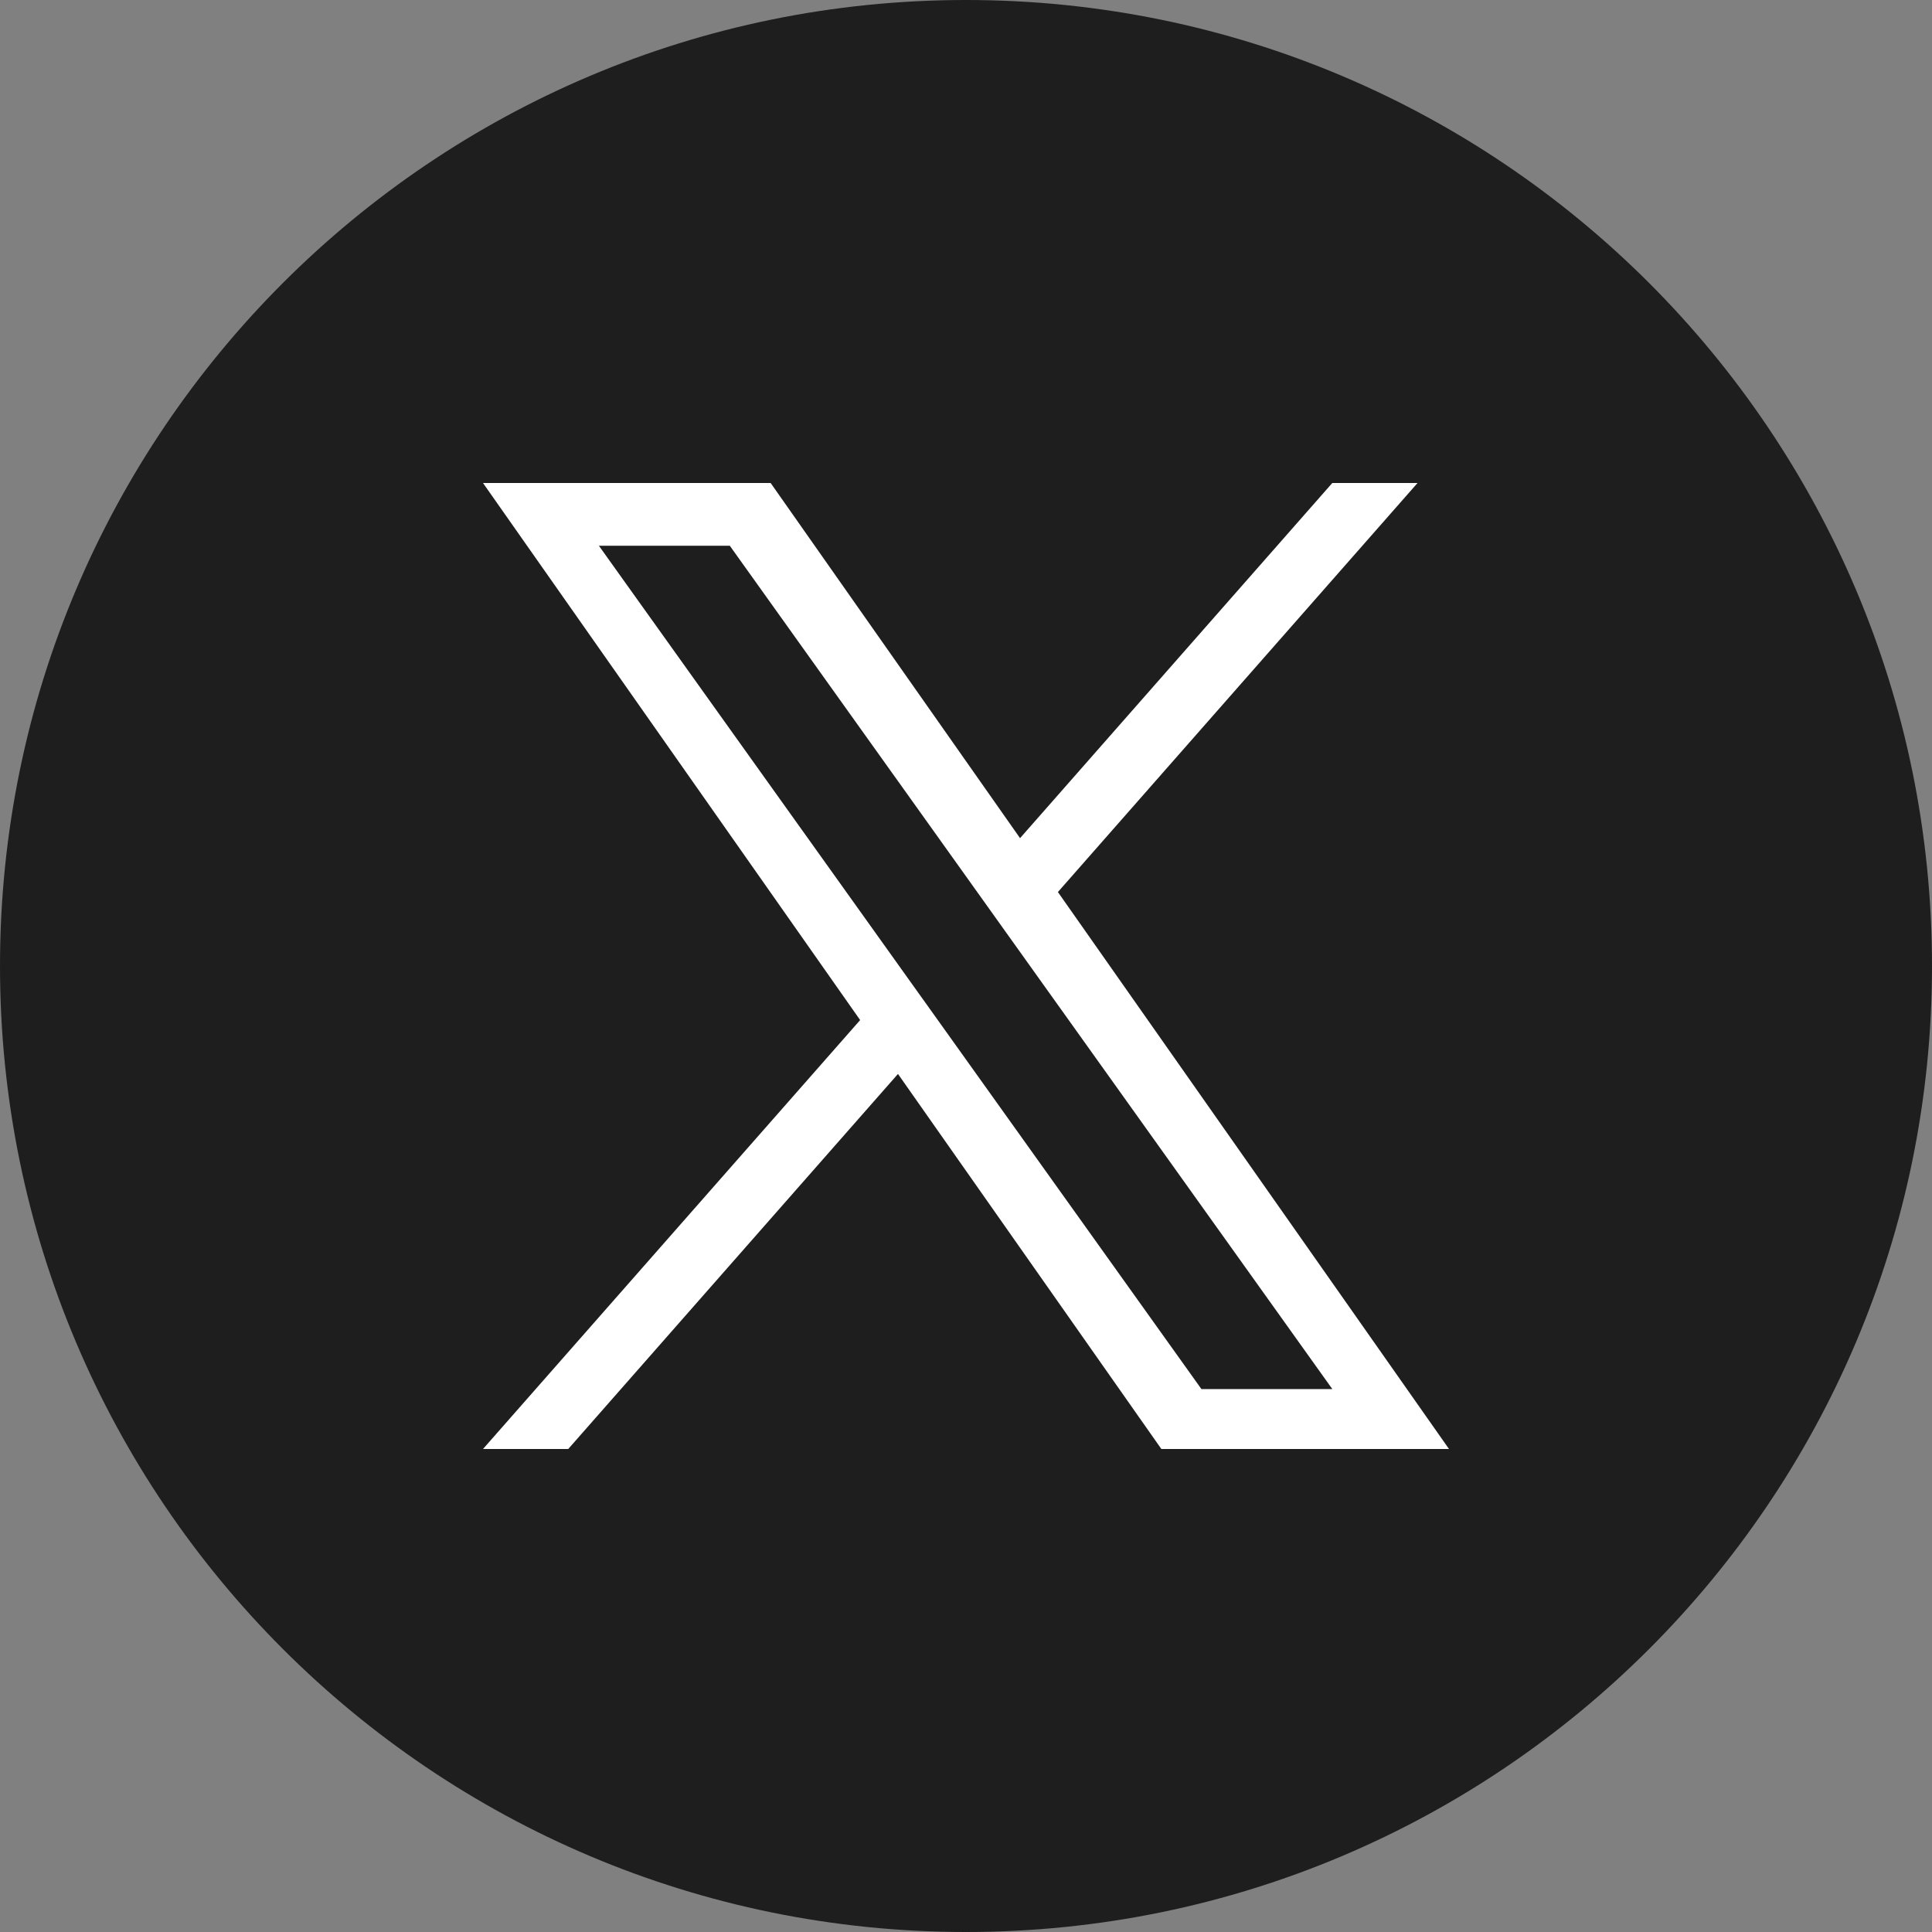 <svg width="86" height="86" viewBox="0 0 86 86" fill="none" xmlns="http://www.w3.org/2000/svg">
<rect x="0" y="0" width="86" height="86" fill="#808080" stroke="none"/>
<g clip-path="url(#clip0_268_8866)">
<path d="M0 43C0 66.748 19.252 86 43 86C66.748 86 86 66.748 86 43C86 19.252 66.748 0 43 0C19.252 0 0 19.252 0 43Z" fill="#1E1E1E"/>
<path d="M47.091 39.708L63.099 21.5H59.305L45.406 37.309L34.304 21.5H21.5L38.288 45.407L21.5 64.5H25.294L39.972 47.805L51.696 64.5H64.5L47.091 39.708ZM41.895 45.617L40.194 43.237L26.66 24.294H32.487L43.409 39.581L45.11 41.962L59.307 61.833H53.48L41.895 45.617Z" fill="white"/>
</g>
<defs>
<clipPath id="clip0_268_8866">
<rect width="86" height="86" fill="white"/>
</clipPath>
</defs>
</svg>
